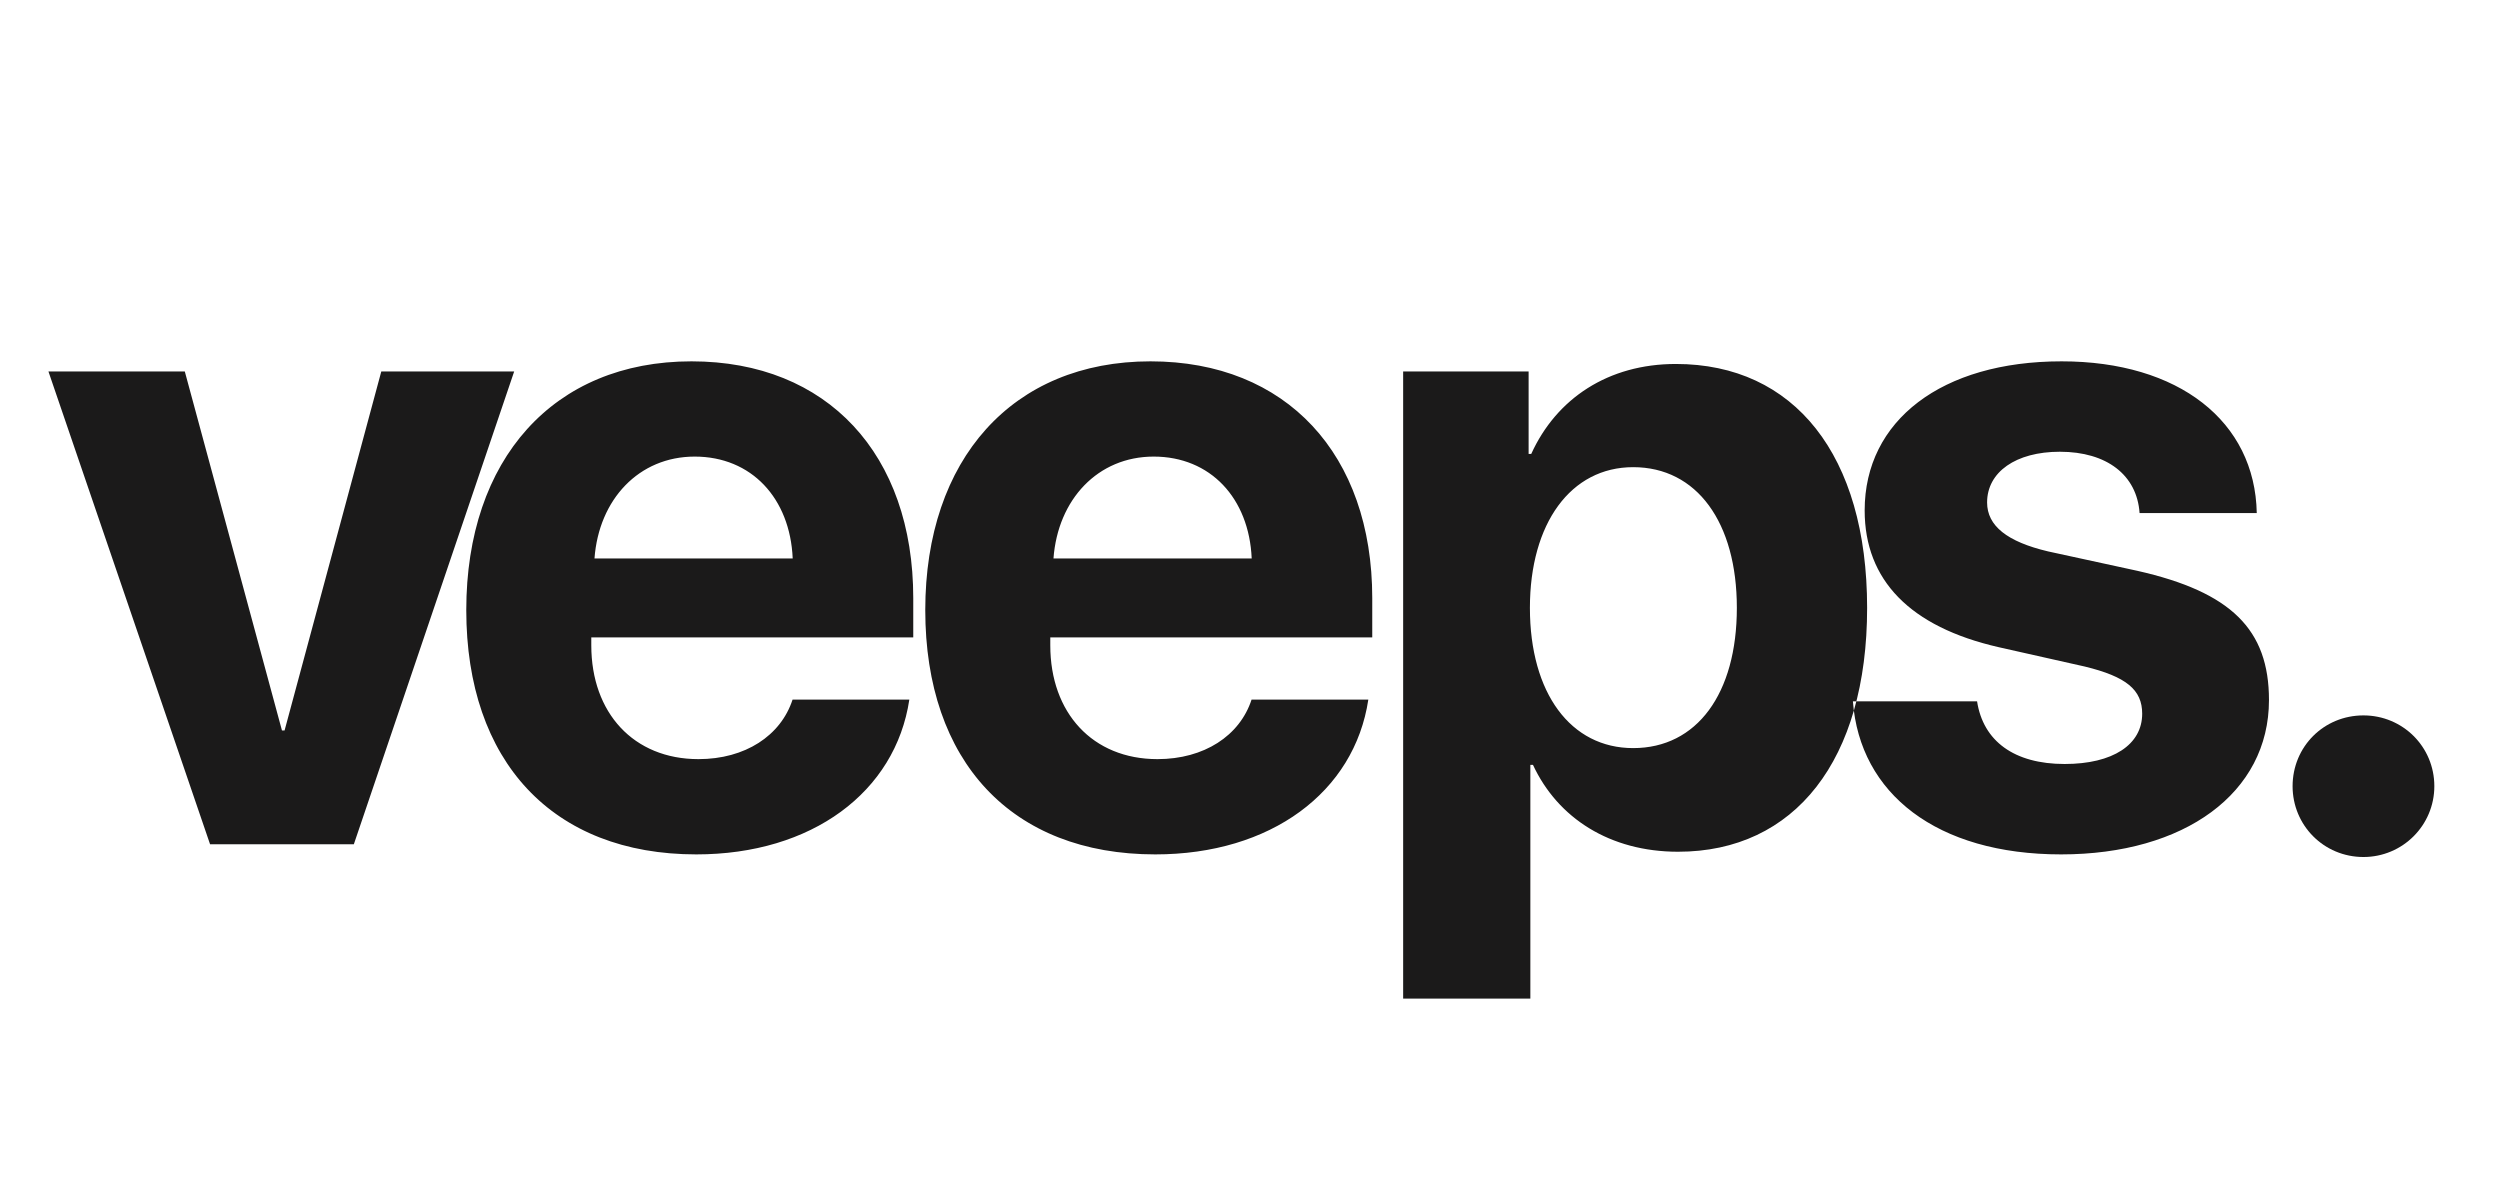 <?xml version="1.0" encoding="utf-8"?>
<svg xmlns="http://www.w3.org/2000/svg" width="112" height="53" viewBox="0 0 112 53" fill="none">
<path d="M105.883 38.394C107.638 38.394 109.058 36.976 109.058 35.222C109.058 33.449 107.638 32.05 105.883 32.05C104.108 32.05 102.708 33.449 102.708 35.222C102.708 36.976 104.108 38.394 105.883 38.394Z" fill="#1B1A1A"/>
<path fill-rule="evenodd" clip-rule="evenodd" d="M15.852 37.823L23.035 16.642H17.082L12.749 32.725H12.632L8.279 16.642H2.17L9.411 37.823H15.852ZM31.194 38.277C36.366 38.277 40.114 35.491 40.738 31.342H35.507C34.98 32.962 33.38 34.009 31.292 34.009C28.383 34.009 26.49 31.935 26.49 28.912V28.556H40.914V26.798C40.914 20.357 37.069 16.188 30.979 16.188C24.792 16.188 20.889 20.574 20.889 27.331C20.889 34.108 24.753 38.277 31.194 38.277ZM35.513 25.019H26.633C26.828 22.372 28.623 20.455 31.122 20.455C33.659 20.455 35.396 22.312 35.513 25.019ZM51.757 38.277C56.929 38.277 60.677 35.491 61.301 31.342H56.07C55.544 32.962 53.943 34.009 51.855 34.009C48.947 34.009 47.053 31.935 47.053 28.912V28.556H61.477V26.798C61.477 20.357 57.632 16.188 51.542 16.188C45.355 16.188 41.452 20.574 41.452 27.331C41.452 34.108 45.316 38.277 51.757 38.277ZM56.076 25.019H47.196C47.391 22.372 49.186 20.455 51.685 20.455C54.222 20.455 55.959 22.312 56.076 25.019ZM68.56 44.738V34.266H68.677C69.789 36.657 72.131 38.158 75.176 38.158C80.407 38.158 83.647 34.049 83.647 27.232C83.647 20.396 80.387 16.306 75.079 16.306C72.053 16.306 69.731 17.847 68.599 20.337H68.482V16.642H62.861V44.738H68.56ZM73.166 33.515C70.375 33.515 68.54 31.065 68.54 27.232C68.54 23.439 70.375 20.929 73.166 20.929C76.016 20.929 77.811 23.399 77.811 27.232C77.811 31.085 76.016 33.515 73.166 33.515ZM92.34 38.277C97.863 38.277 101.65 35.531 101.65 31.362C101.65 28.2 99.951 26.521 95.755 25.573L91.754 24.703C89.919 24.269 89.022 23.557 89.022 22.51C89.022 21.147 90.31 20.238 92.281 20.238C94.389 20.238 95.736 21.285 95.853 22.984H101.103C101.025 18.875 97.609 16.188 92.359 16.188C86.992 16.188 83.537 18.835 83.537 22.866C83.537 25.988 85.567 28.082 89.529 28.991L93.394 29.86C95.267 30.315 95.97 30.907 95.97 31.974C95.97 33.357 94.662 34.227 92.496 34.227C90.232 34.227 88.846 33.199 88.573 31.421H83.01C83.322 35.55 86.758 38.277 92.34 38.277Z" fill="#1B1A1A"/>
</svg>